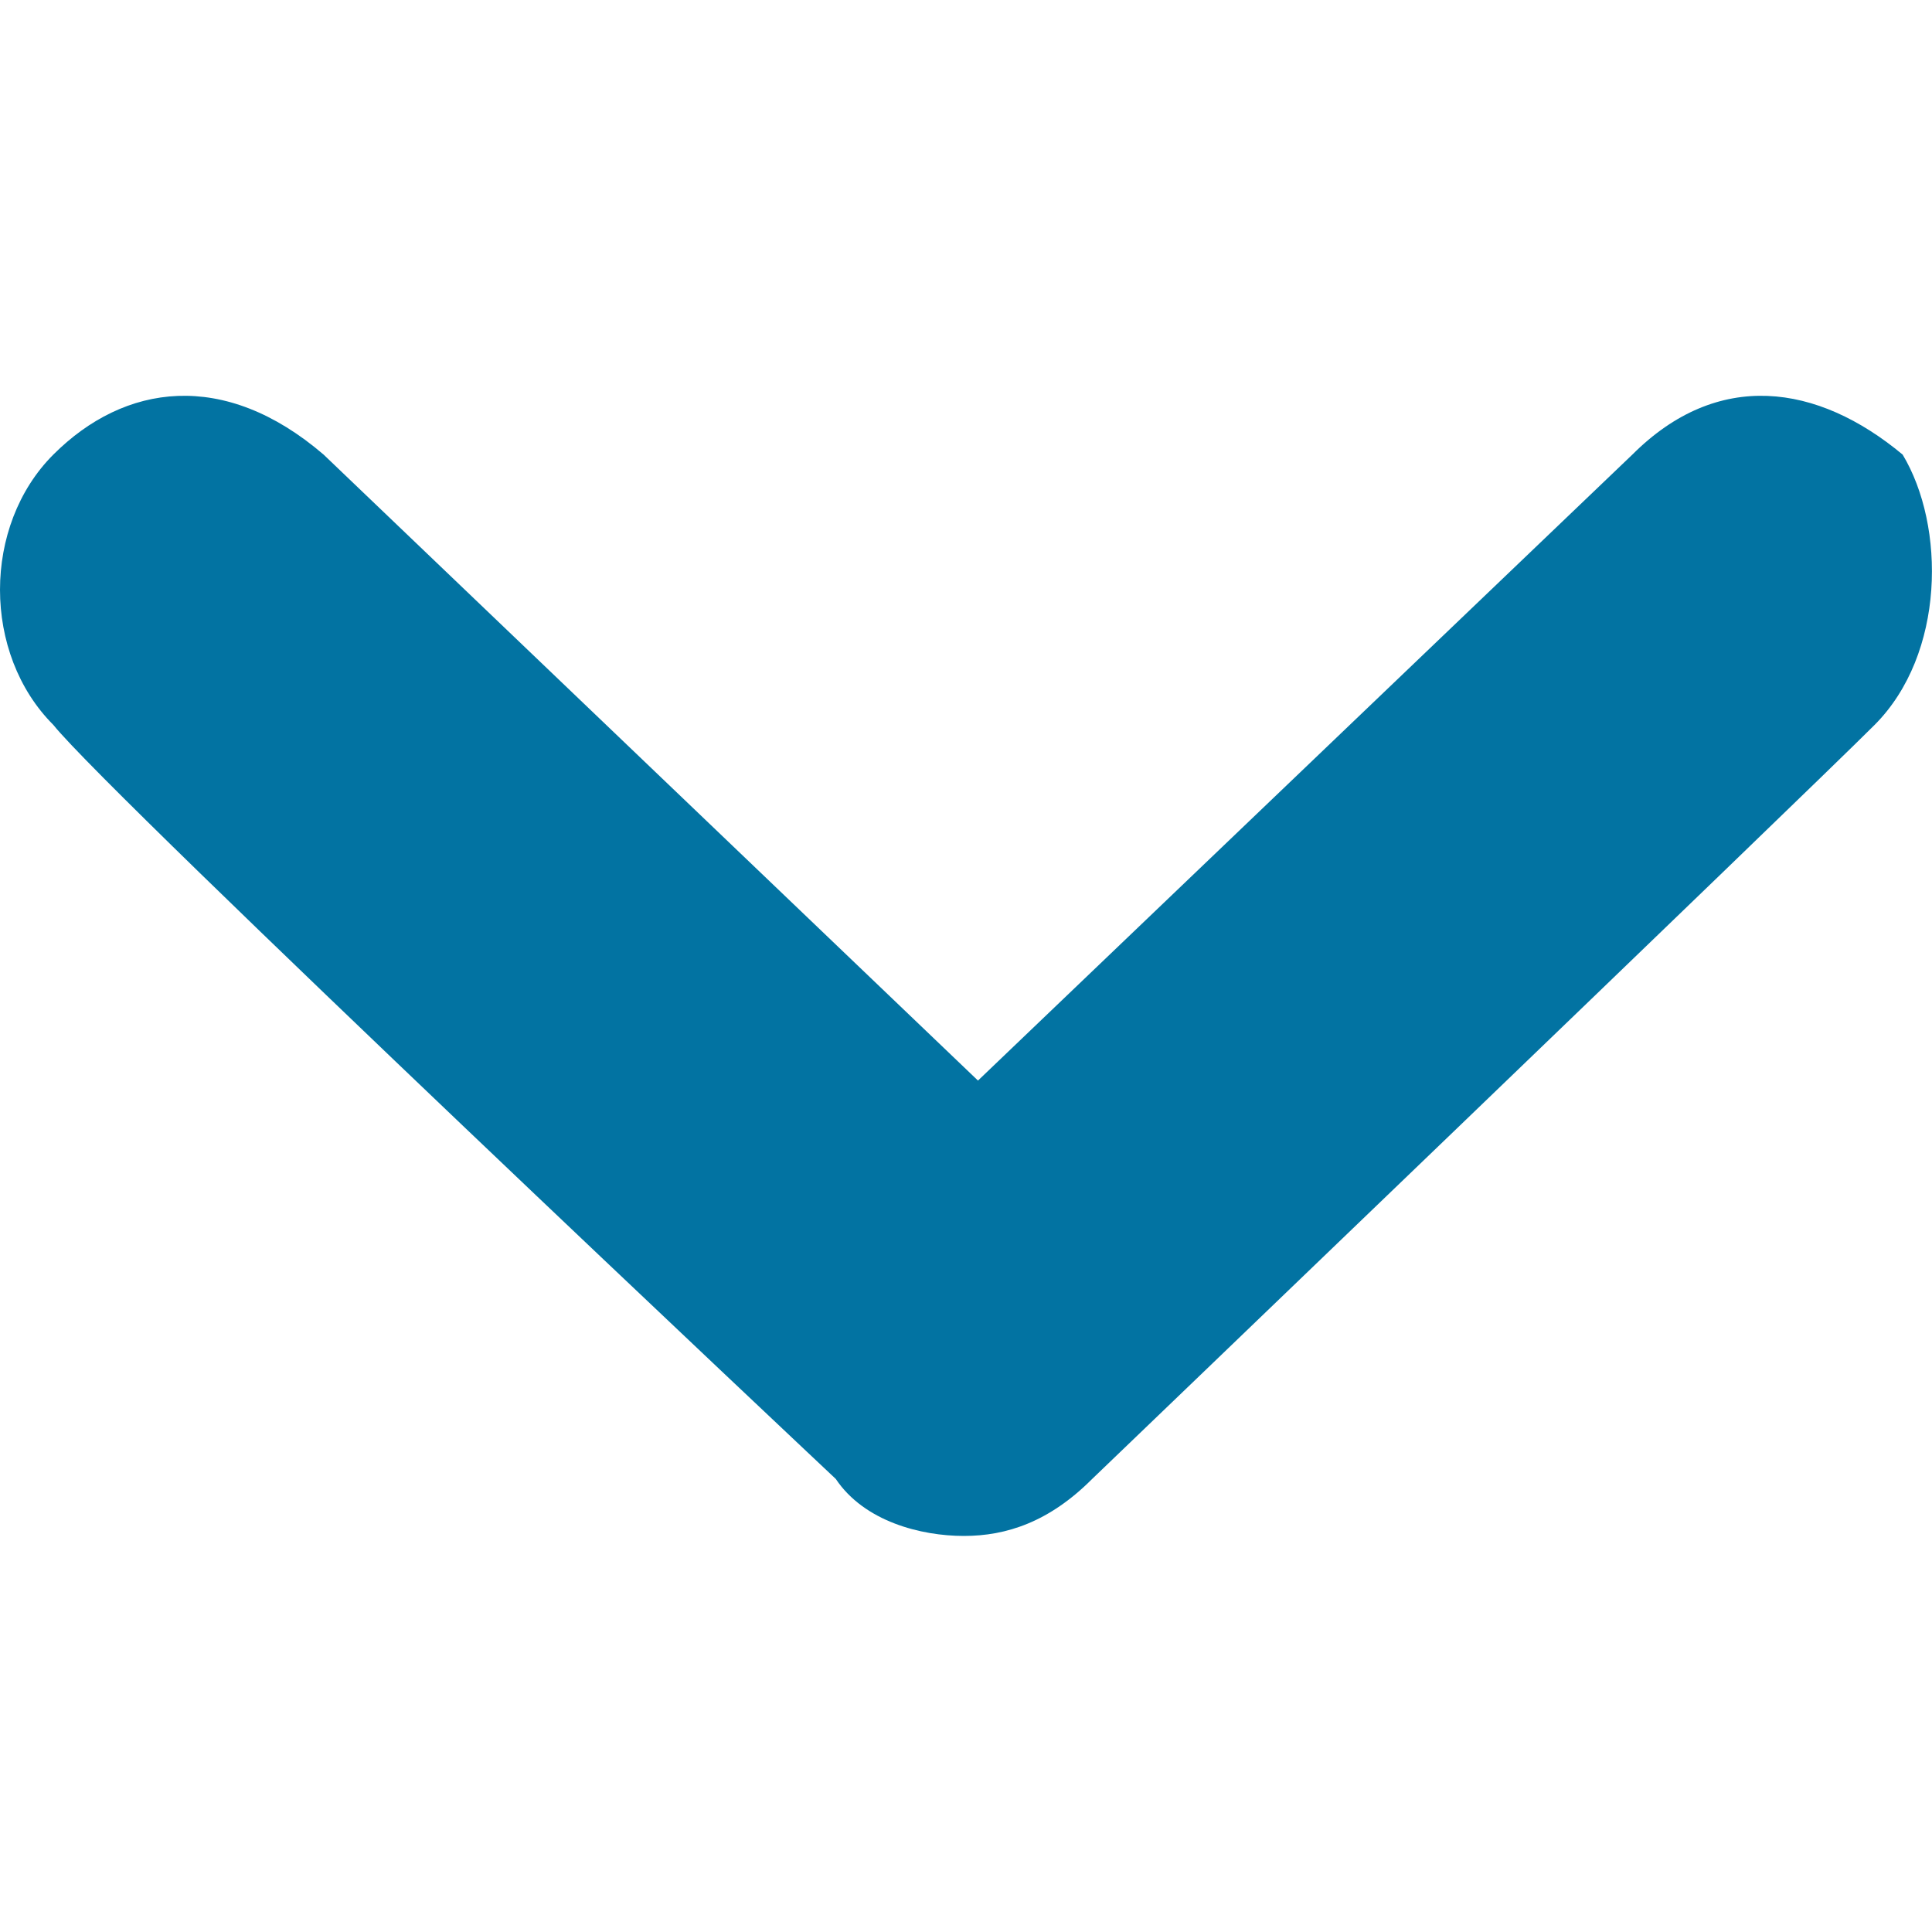 <svg xmlns="http://www.w3.org/2000/svg" viewBox="0 0 1000 1000" style="fill:#0273a2">
<title>Arrow Down SVG icon</title>
<path d="M970.2,375.3c-36.8,36.8-405,390.3-405,390.3C543.1,787.7,521,795,498.9,795s-51.5-7.4-66.3-29.5c0,0-375.6-353.5-405-390.3 c-36.8-36.8-36.8-103.1,0-139.9s88.4-44.2,139.9,0l338.7,324l338.7-324c44.2-44.2,95.7-36.8,139.9,0 C1007,272.2,1007,338.5,970.2,375.3z"/>
</svg>